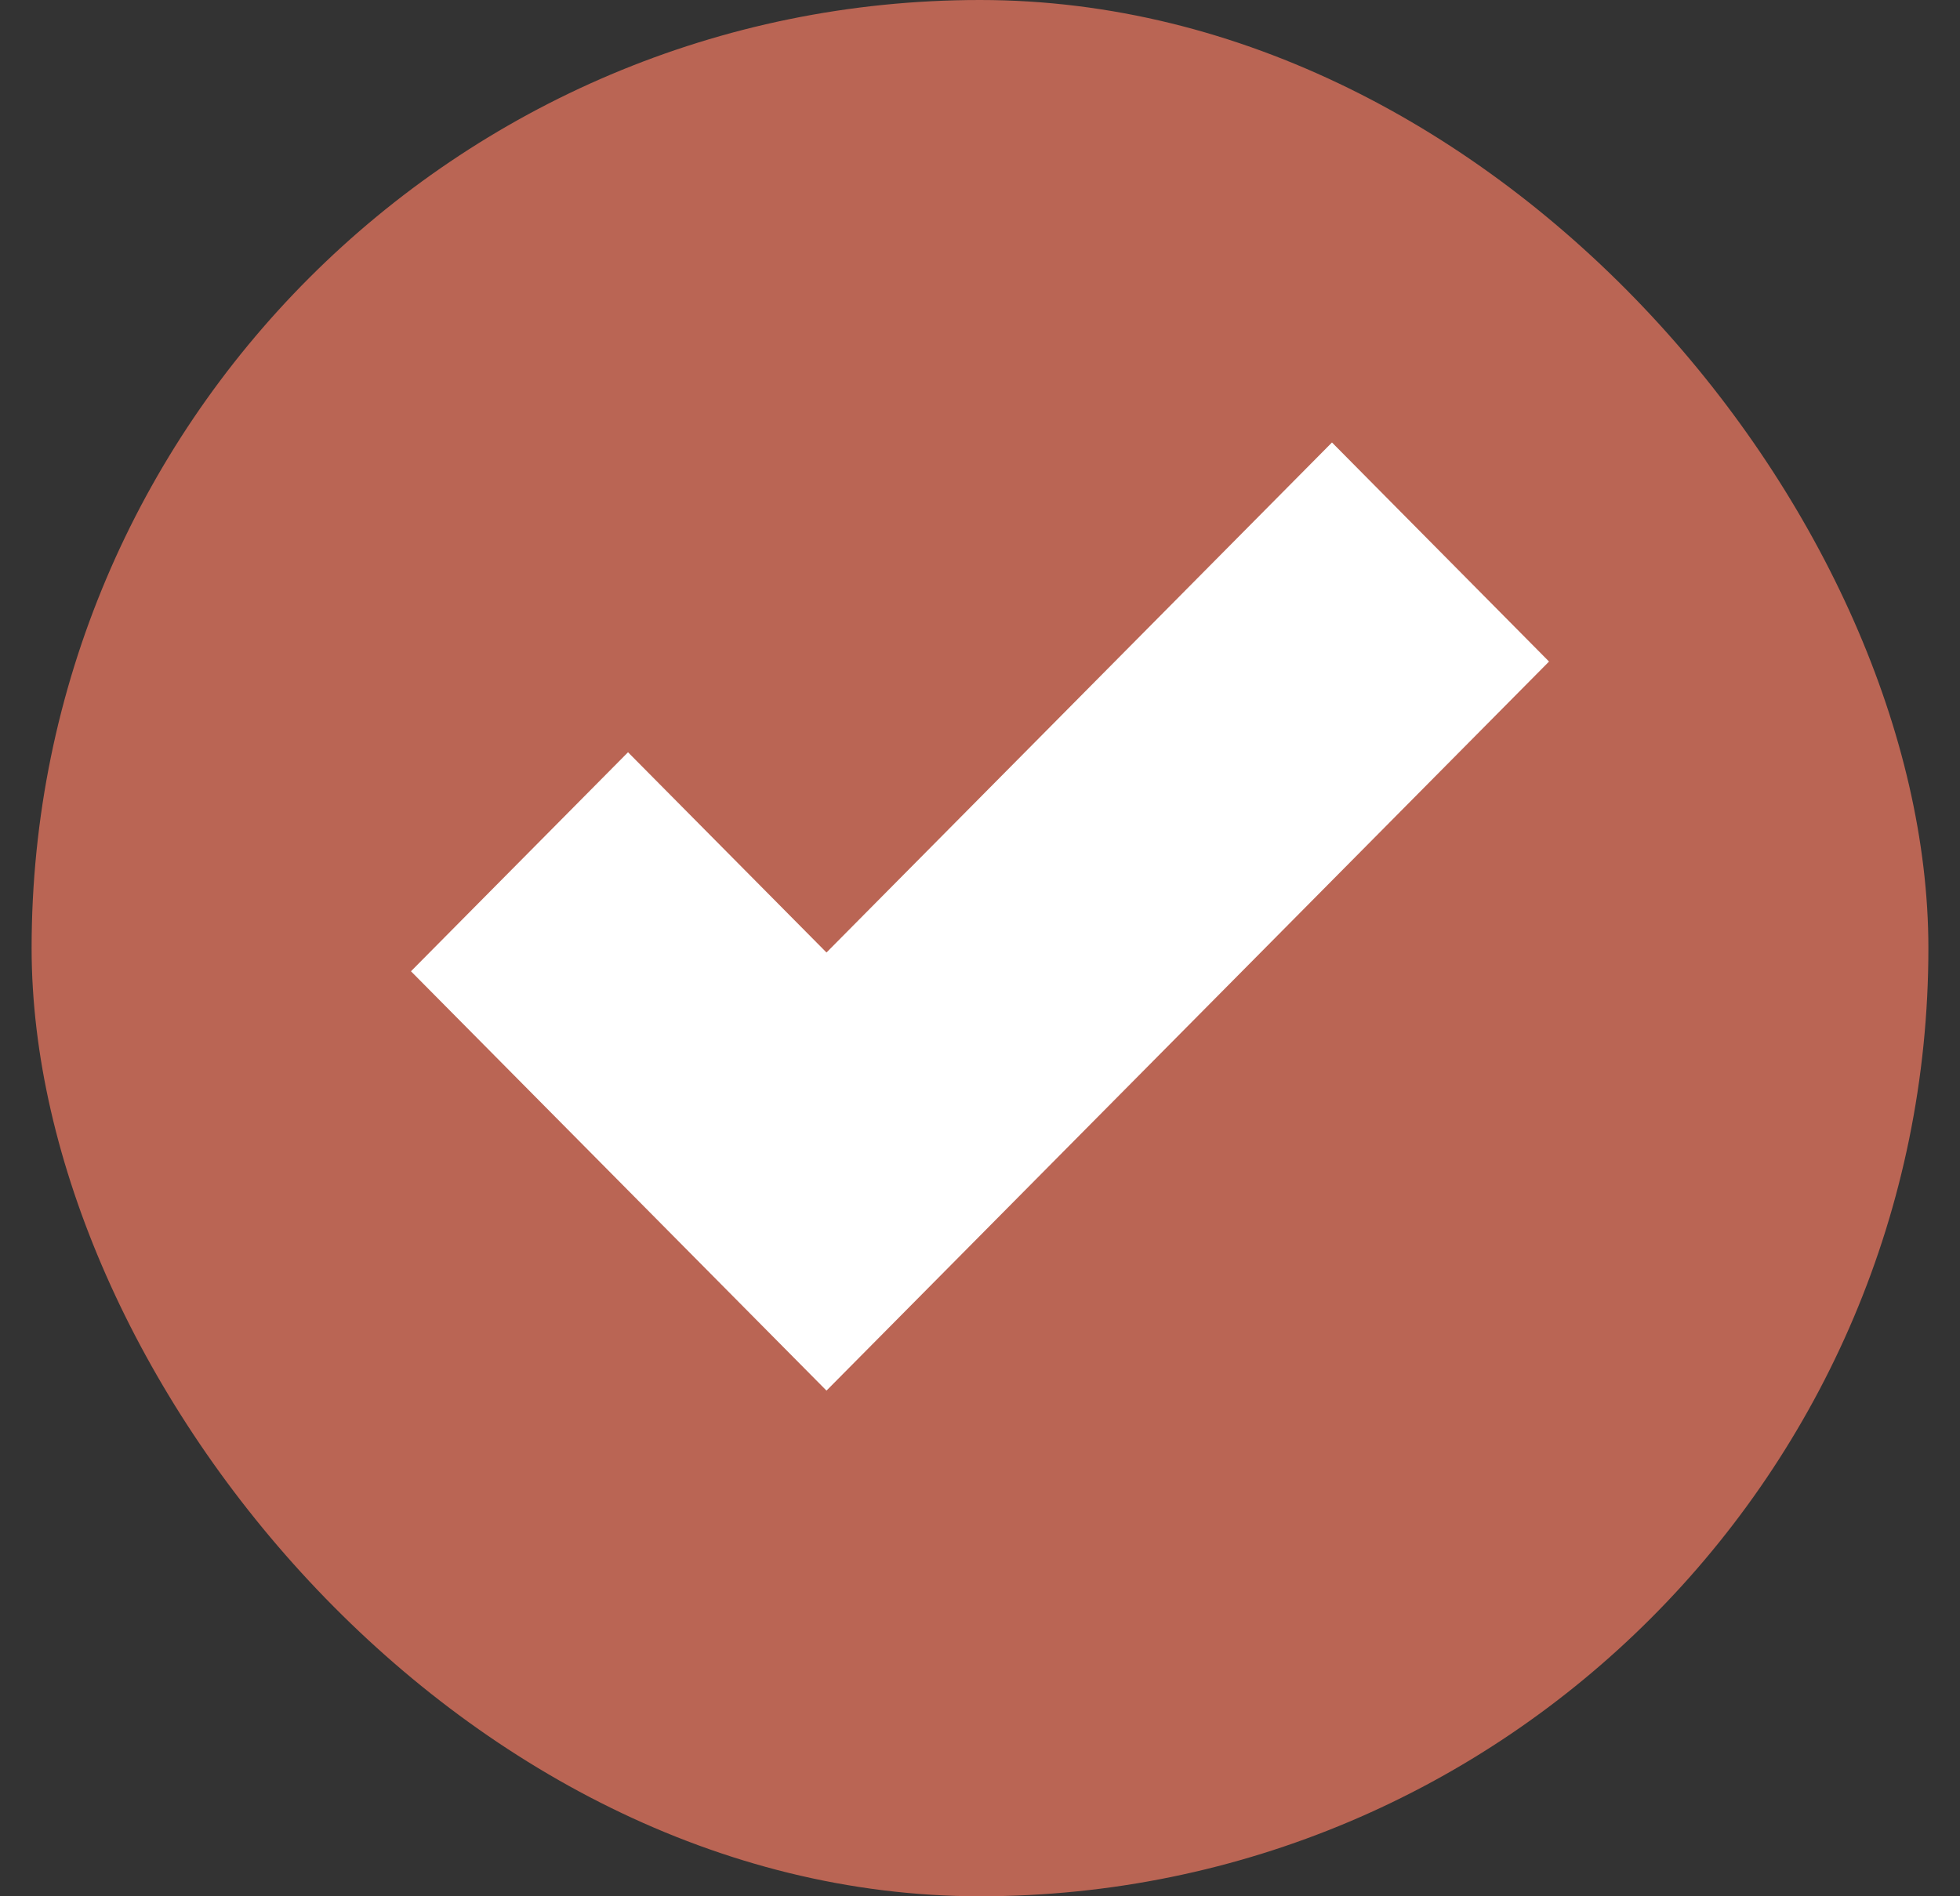 <svg width="31" height="30" viewBox="0 0 31 30" fill="none" xmlns="http://www.w3.org/2000/svg">
<rect x="0" y="0" width="31" height="30" fill="#333333" stroke="none"/>
<rect x="0.5" width="30" height="30" rx="15" fill="#BA6554"/>
<path fill-rule="evenodd" clip-rule="evenodd" d="M24.5 10.466L13.072 22L6.5 15.366L9.933 11.901L13.072 15.069L21.067 7L24.5 10.466Z" fill="white"/>
</svg>
